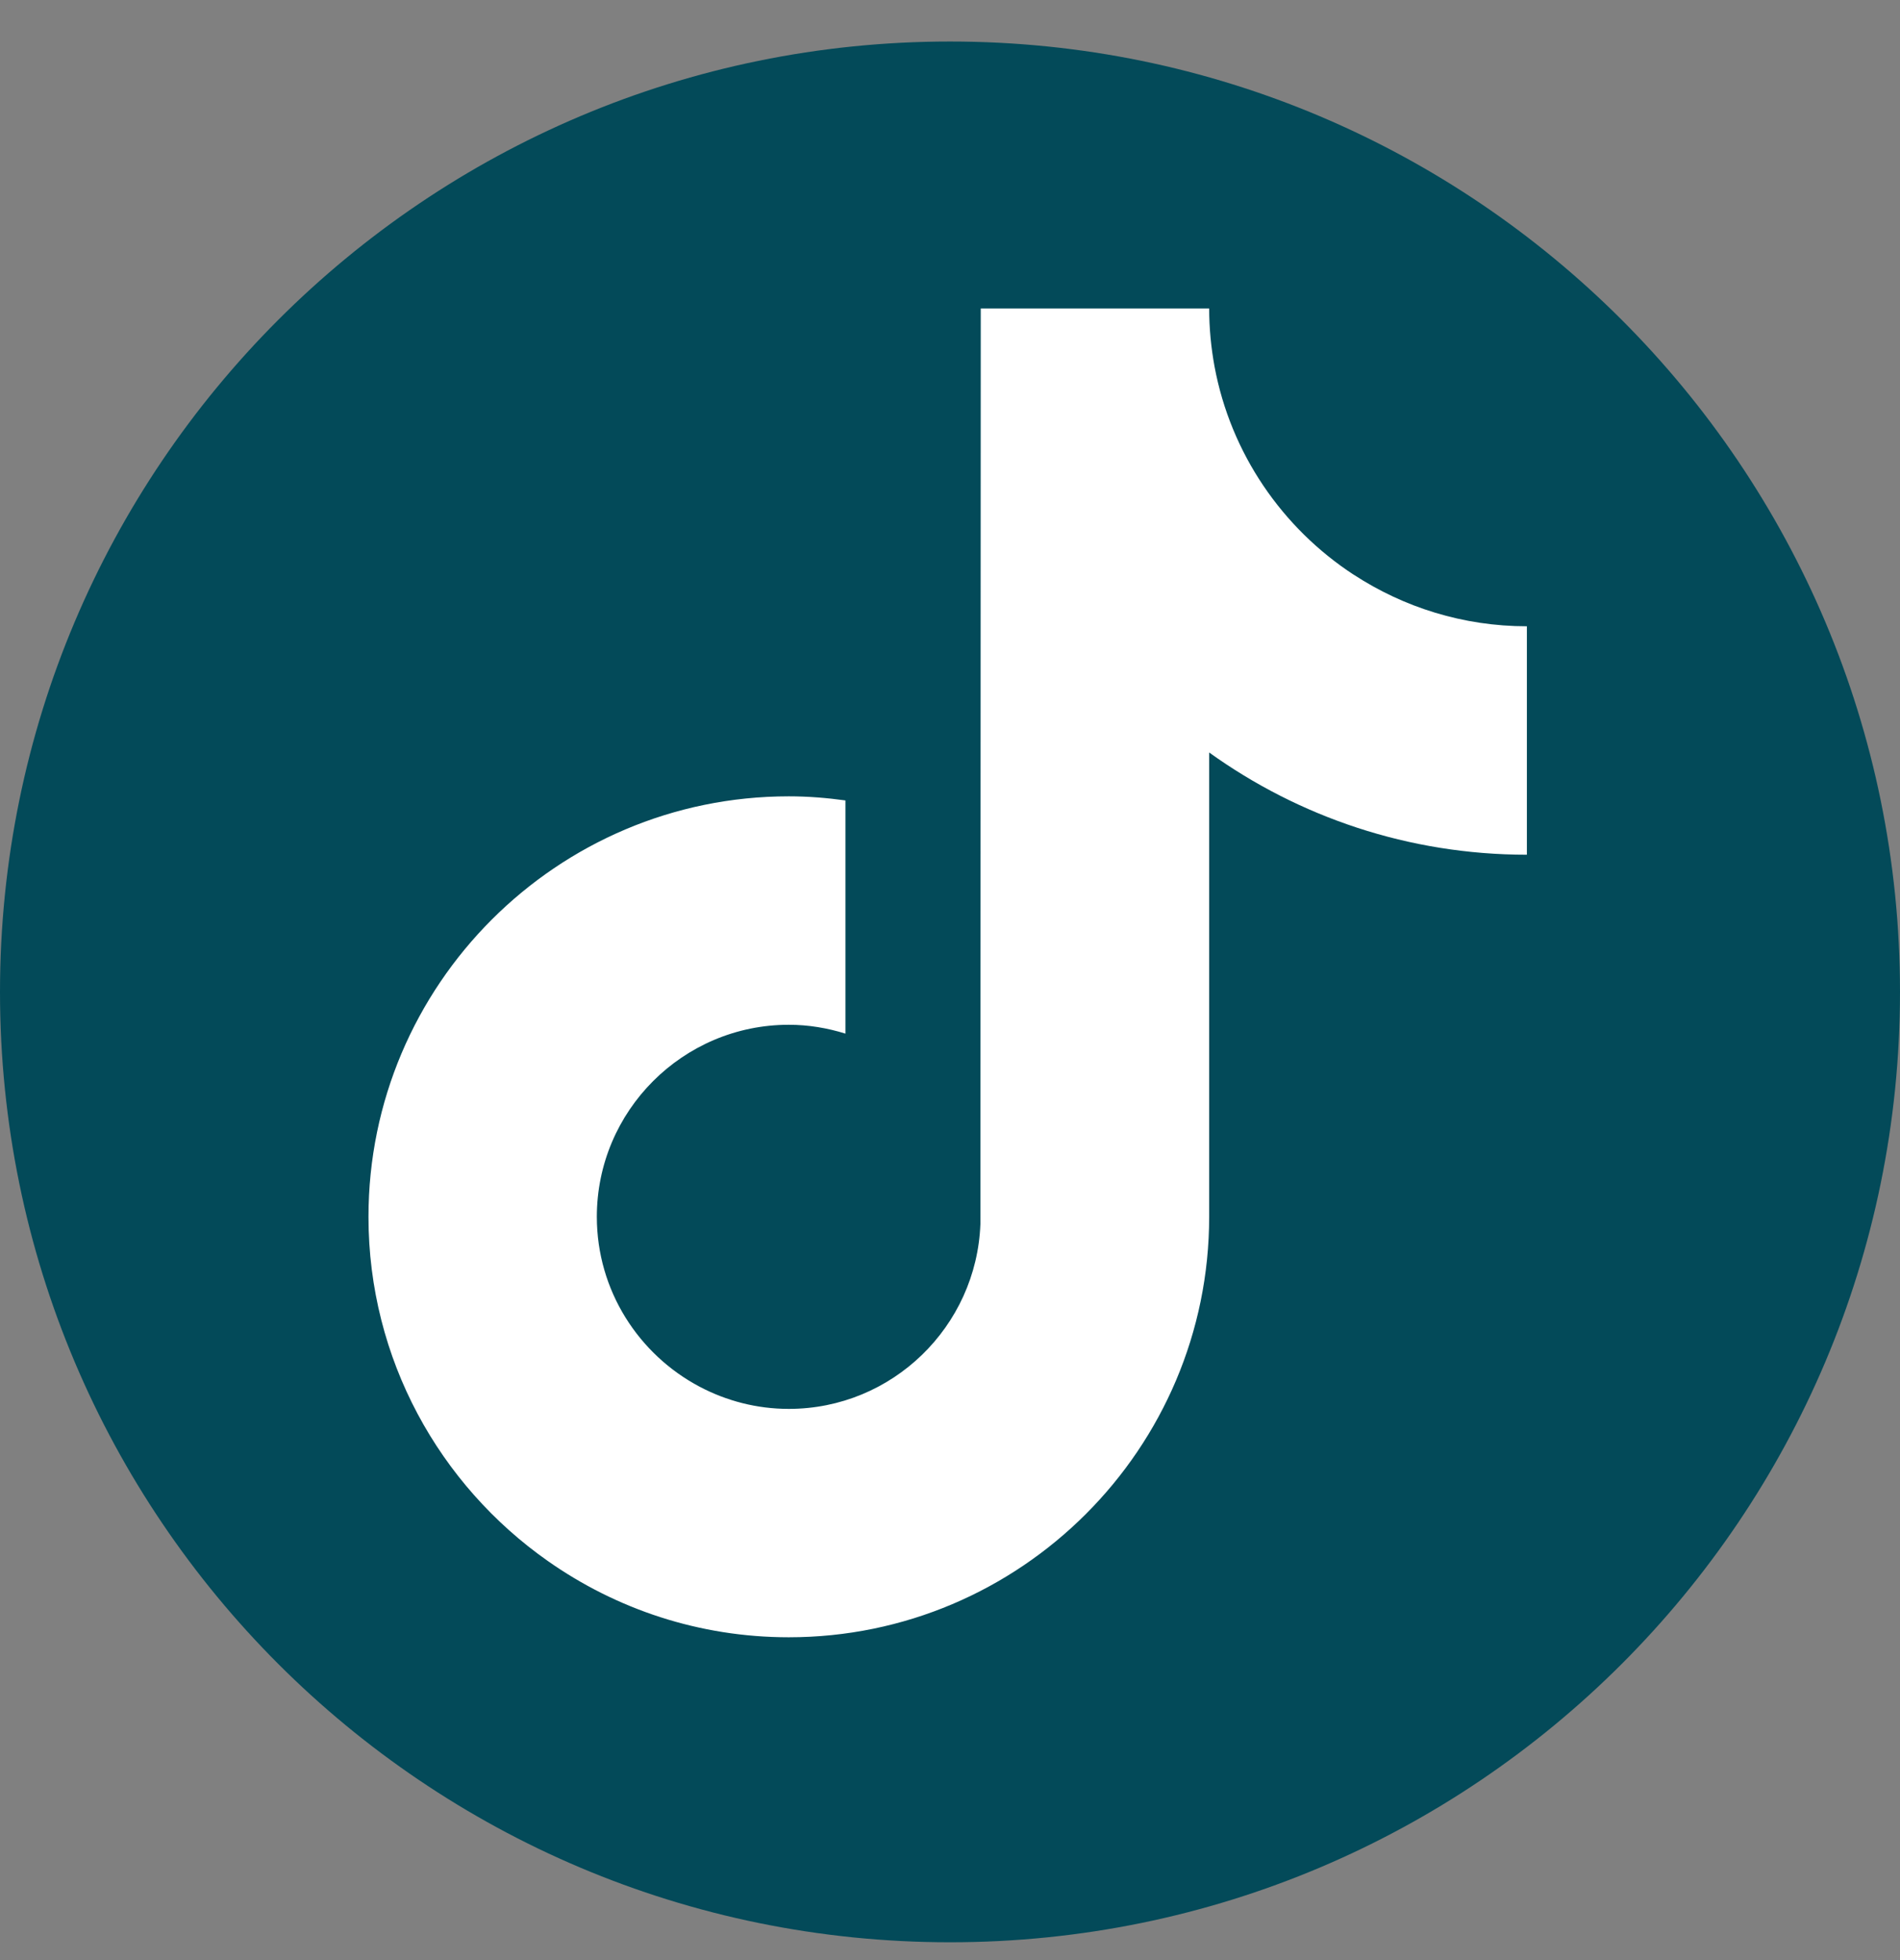 <svg width="32" height="33" viewBox="0 0 32 33" fill="none" xmlns="http://www.w3.org/2000/svg">
<rect x="0" y="0" width="32" height="33" fill="#808080" stroke="none"/>
<g clip-path="url(#clip0_3463_8462)">
<path d="M16 32.7C24.837 32.7 32 25.536 32 16.7C32 7.863 24.837 0.699 16 0.699C7.163 0.699 -0 7.863 -0 16.7C-0 25.536 7.163 32.7 16 32.7Z" fill="#034A59"/>
<path d="M22.802 9.678C21.597 8.892 20.727 7.635 20.455 6.169C20.397 5.852 20.365 5.526 20.365 5.193H16.518L16.512 20.608C16.447 22.334 15.027 23.72 13.285 23.72C12.744 23.72 12.234 23.584 11.786 23.348C10.757 22.806 10.052 21.727 10.052 20.486C10.052 18.704 11.502 17.253 13.285 17.253C13.618 17.253 13.937 17.308 14.239 17.402V13.476C13.927 13.433 13.609 13.407 13.285 13.407C9.382 13.407 6.206 16.583 6.206 20.486C6.206 22.881 7.402 25.001 9.228 26.282C10.378 27.09 11.776 27.565 13.285 27.565C17.189 27.565 20.365 24.39 20.365 20.485V12.669C21.873 13.752 23.721 14.39 25.716 14.39V10.544C24.642 10.544 23.641 10.224 22.802 9.677L22.802 9.678Z" fill="white"/>
</g>
<defs>
<clipPath id="clip0_3463_8462">
<rect width="32" height="32" fill="white" transform="translate(0 0.699)"/>
</clipPath>
</defs>
</svg>
